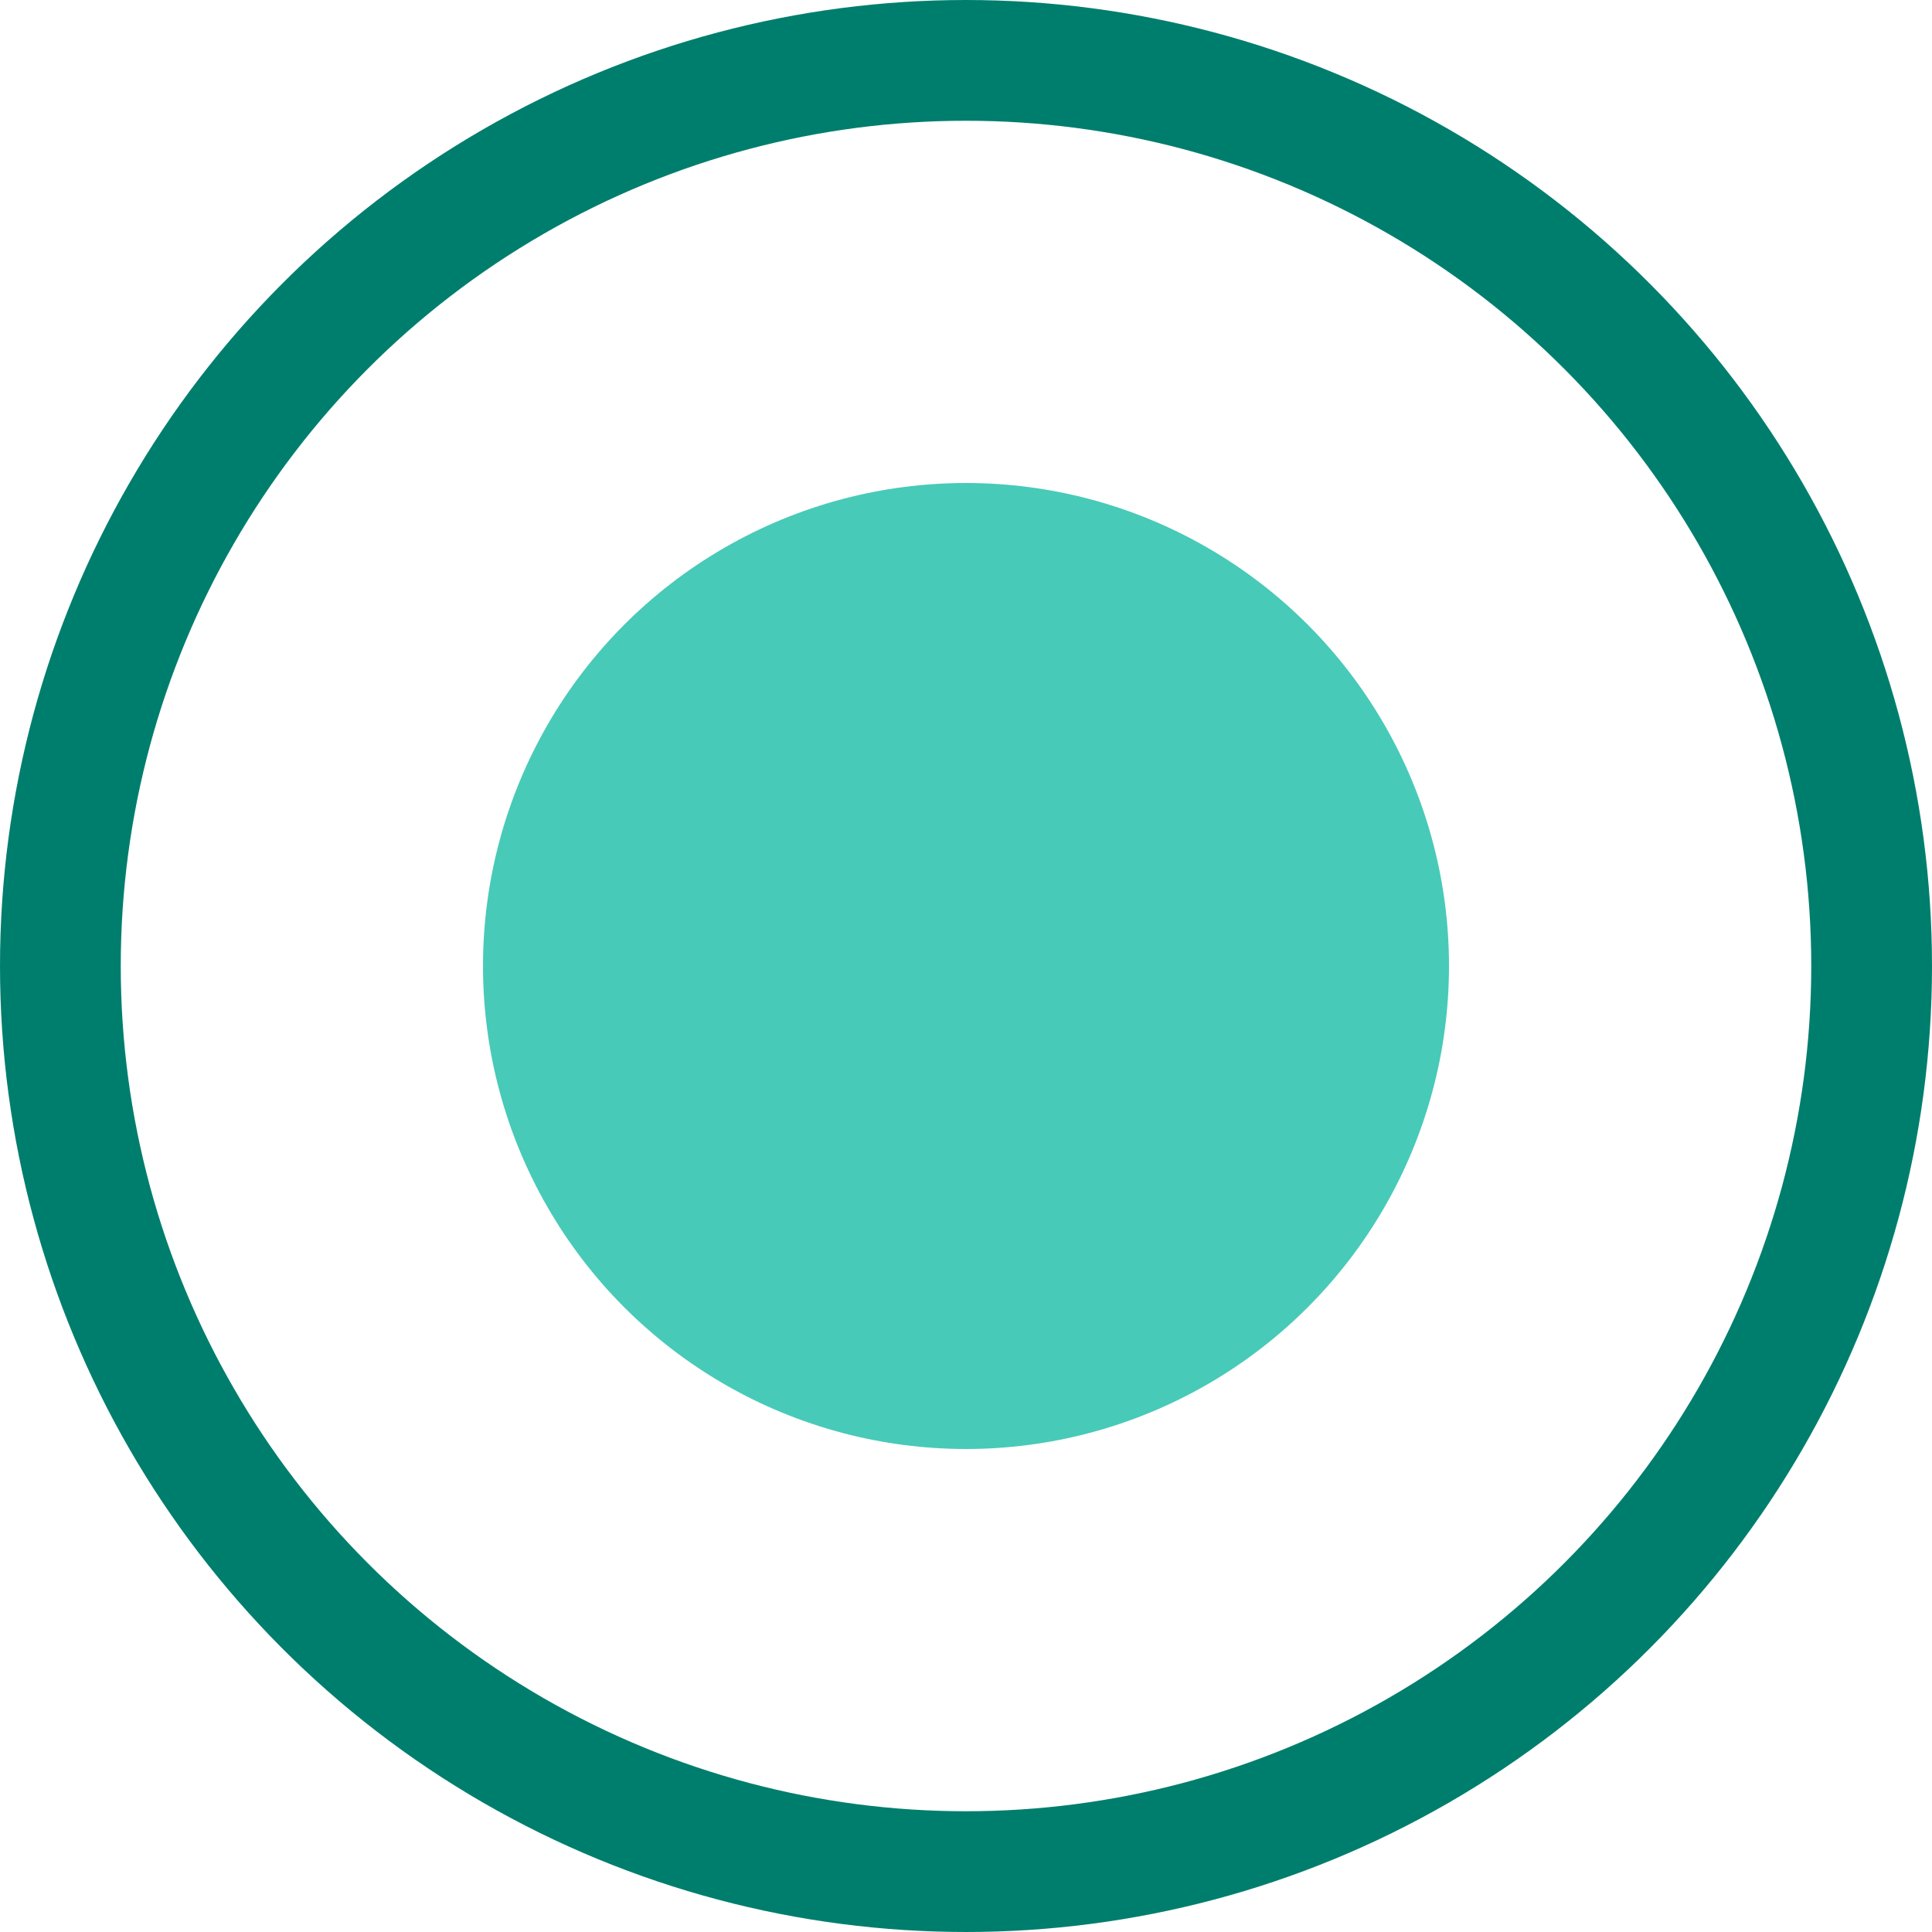 <?xml version="1.0" encoding="UTF-8"?> <svg xmlns="http://www.w3.org/2000/svg" width="16" height="16" viewBox="0 0 16 16" fill="none"> <circle cx="8" cy="8" r="7.5" stroke="#007E6D"></circle> <circle cx="8" cy="8" r="4" fill="#48CAB8"></circle> </svg> 